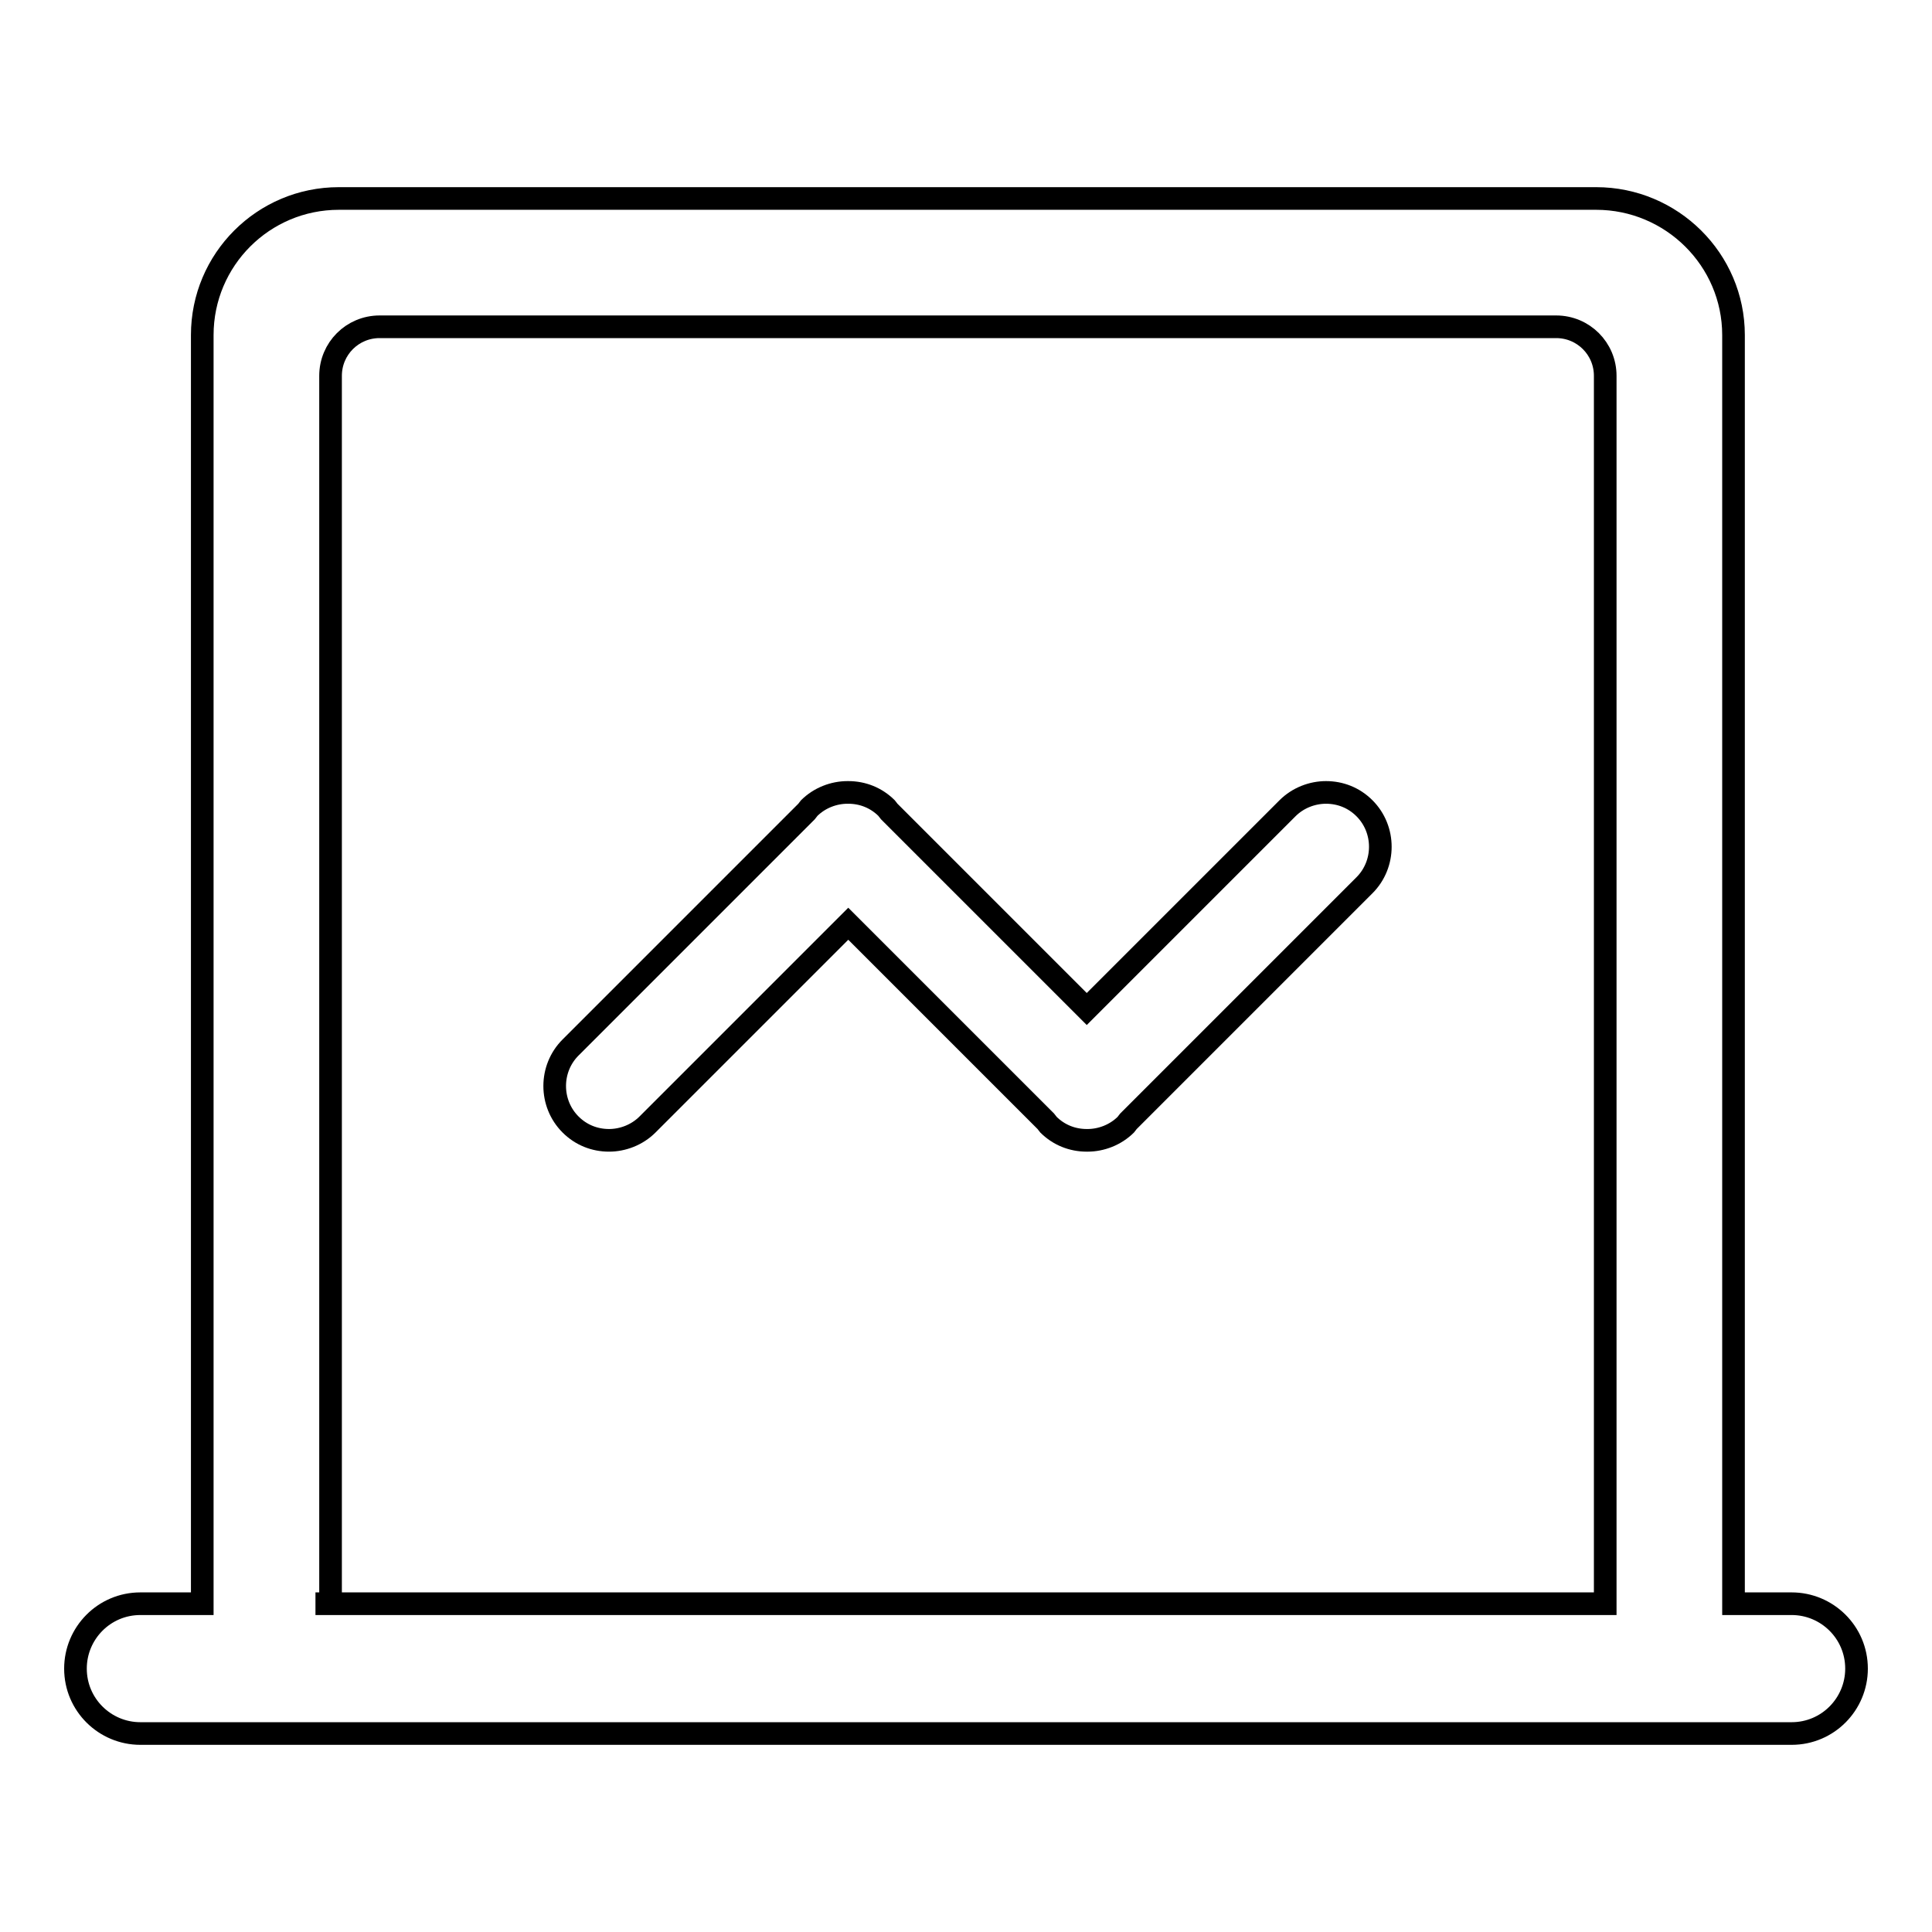 <?xml version="1.0" encoding="utf-8"?>
<!-- Svg Vector Icons : http://www.onlinewebfonts.com/icon -->
<!DOCTYPE svg PUBLIC "-//W3C//DTD SVG 1.1//EN" "http://www.w3.org/Graphics/SVG/1.1/DTD/svg11.dtd">
<svg version="1.1" xmlns="http://www.w3.org/2000/svg" xmlns:xlink="http://www.w3.org/1999/xlink" x="0px" y="0px" viewBox="0 0 256 256" enable-background="new 0 0 256 256" xml:space="preserve">
<g> <path stroke-width="3" fill-opacity="0" stroke="#000000"  d="M211.5,26.3H44.9c-10,0-18.1,8.1-18.1,18.1v168.1h-8.2c-4.8,0-8.6,3.9-8.6,8.6c0,4.8,3.9,8.6,8.6,8.6h218.8 c4.8,0,8.6-3.9,8.6-8.6c0-4.8-3.9-8.6-8.6-8.6h-7.7V44.4C229.7,34.4,221.5,26.3,211.5,26.3L211.5,26.3z M43.8,212.5V49.8 c0-3.6,2.9-6.5,6.5-6.5h155.9c3.6,0,6.5,2.9,6.5,6.5v162.7H41.8L43.8,212.5L43.8,212.5z M175.7,105c-1.8,0-3.7,0.7-5.1,2.1 L144,133.7l-26.2-26.2c-0.1-0.1-0.2-0.3-0.3-0.4c-1.4-1.4-3.2-2.1-5.1-2.1h-0.1c-1.8,0-3.7,0.7-5.1,2.1c-0.1,0.1-0.2,0.3-0.3,0.4 l-31.3,31.3c-2.8,2.8-2.8,7.4,0,10.2c1.4,1.4,3.2,2.1,5.1,2.1c1.8,0,3.7-0.7,5.1-2.1l26.6-26.6l26.2,26.2c0.1,0.1,0.2,0.3,0.3,0.4 c1.4,1.4,3.2,2.1,5.1,2.1h0.1c1.8,0,3.7-0.7,5.1-2.1c0.1-0.1,0.2-0.3,0.3-0.4l31.3-31.3c2.8-2.8,2.8-7.4,0-10.2 C179.4,105.7,177.6,105,175.7,105L175.7,105z"/></g>
</svg>